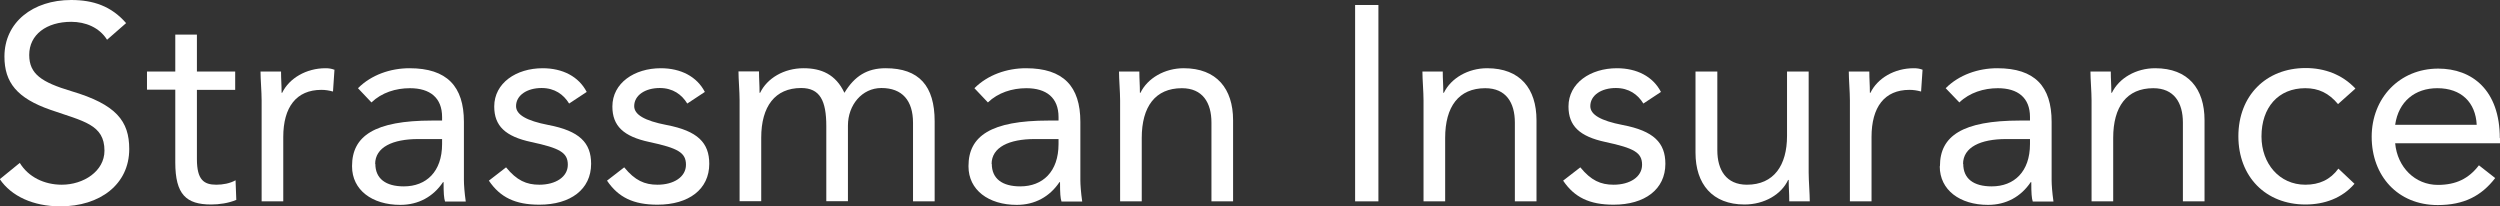 <?xml version="1.0" encoding="UTF-8"?><svg id="Layer_2" xmlns="http://www.w3.org/2000/svg" viewBox="0 0 135.21 11.16"><rect x="0" y="0" width="135.21" height="11.16" fill="#333333" stroke="none"/><g id="Layer_1-2"><path d="m6.82,1.25l-1.03.9c-.42-.67-1.17-.97-1.94-.97-1.33,0-2.27.69-2.27,1.79,0,1.04.68,1.48,2.28,1.96,2.43.72,3.13,1.62,3.13,3.13,0,1.91-1.58,3.1-3.73,3.1-1.46,0-2.65-.55-3.27-1.47l1.08-.88c.46.76,1.32,1.18,2.27,1.18,1.18,0,2.31-.73,2.31-1.84,0-1.42-1.14-1.59-2.92-2.21C.92,5.31.24,4.46.24,3.06.24,1.21,1.77,0,3.85,0c1.19,0,2.17.33,2.97,1.25Z" style="fill:#fff;"/><path d="m7.95,4.86v-.99h1.53v-2h1.17v2h2.07v.99h-2.07v3.75c0,1.12.38,1.38,1.05,1.38.35,0,.74-.07,1.04-.24l.04,1.06c-.42.18-.93.25-1.36.25-1.35,0-1.94-.54-1.94-2.28v-3.93h-1.53Z" style="fill:#fff;"/><path d="m18.09,3.76l-.08,1.19c-.23-.06-.41-.09-.63-.09-1.35,0-2.06.93-2.06,2.55v3.48h-1.17v-5.46c0-.46-.06-1.14-.06-1.56h1.11c0,.43.03.69.03,1.15h.03c.38-.79,1.31-1.33,2.34-1.33.18,0,.32.02.48.08Z" style="fill:#fff;"/><path d="m19.04,8.98c0-1.62,1.21-2.46,4.33-2.46h.54v-.19c0-1.04-.65-1.56-1.74-1.56-.77,0-1.53.24-2.08.77l-.73-.77c.72-.72,1.75-1.08,2.79-1.08,2.02,0,2.94.98,2.94,2.9v3.15c0,.24.03.68.1,1.16h-1.12c-.06-.18-.08-.45-.08-1.05h-.03c-.53.79-1.33,1.23-2.31,1.23-1.53,0-2.61-.81-2.61-2.08Zm1.26-.12c0,.8.56,1.22,1.54,1.22,1.21,0,2.07-.79,2.07-2.29v-.27h-1.29c-1.38,0-2.33.44-2.33,1.35Z" style="fill:#fff;"/><path d="m31.75,4.96l-.97.64c-.3-.49-.78-.84-1.49-.84-.78,0-1.38.39-1.38.98,0,.46.56.79,1.75,1.02,1.68.32,2.31.96,2.31,2.1,0,1.38-1.11,2.21-2.8,2.21-1.31,0-2.12-.4-2.73-1.3l.93-.72c.58.71,1.1.94,1.8.94.88,0,1.54-.42,1.54-1.08s-.44-.9-1.98-1.23c-1.4-.3-2-.87-2-1.92,0-1.27,1.19-2.07,2.62-2.07,1.08,0,1.95.45,2.38,1.28Z" style="fill:#fff;"/><path d="m38.14,4.96l-.97.64c-.3-.49-.78-.84-1.49-.84-.78,0-1.38.39-1.38.98,0,.46.56.79,1.75,1.02,1.68.32,2.31.96,2.31,2.1,0,1.38-1.11,2.21-2.8,2.21-1.31,0-2.12-.4-2.73-1.3l.93-.72c.58.71,1.1.94,1.8.94.88,0,1.54-.42,1.54-1.08s-.44-.9-1.98-1.23c-1.4-.3-2-.87-2-1.92,0-1.27,1.19-2.07,2.62-2.07,1.08,0,1.95.45,2.38,1.28Z" style="fill:#fff;"/><path d="m41.05,3.87c0,.43.03.69.03,1.15h.03c.38-.79,1.29-1.33,2.35-1.33.96,0,1.74.33,2.21,1.33.55-.91,1.23-1.33,2.23-1.33,1.81,0,2.65.96,2.65,2.87v4.33h-1.17v-4.25c0-1.2-.58-1.88-1.71-1.88-1.05,0-1.81.92-1.81,2.03v4.09h-1.17v-4.06c0-1.37-.34-2.06-1.36-2.06-1.41,0-2.16.99-2.16,2.69v3.43h-1.17v-5.46c0-.46-.06-1.14-.06-1.56h1.11Z" style="fill:#fff;"/><path d="m52.38,8.98c0-1.62,1.21-2.46,4.33-2.46h.54v-.19c0-1.04-.65-1.56-1.74-1.56-.77,0-1.53.24-2.08.77l-.73-.77c.72-.72,1.75-1.08,2.79-1.08,2.02,0,2.94.98,2.94,2.9v3.15c0,.24.03.68.1,1.16h-1.12c-.06-.18-.08-.45-.08-1.05h-.03c-.53.79-1.33,1.23-2.31,1.23-1.53,0-2.61-.81-2.61-2.08Zm1.26-.12c0,.8.56,1.22,1.54,1.22,1.21,0,2.07-.79,2.07-2.29v-.27h-1.29c-1.38,0-2.33.44-2.33,1.35Z" style="fill:#fff;"/><path d="m61.62,3.87c0,.43.03.69.03,1.15h.03c.38-.79,1.31-1.33,2.34-1.33,1.78,0,2.67,1.11,2.67,2.81v4.39h-1.17v-4.26c0-1.08-.48-1.86-1.6-1.86-1.44,0-2.17,1-2.17,2.69v3.43h-1.17v-5.46c0-.46-.06-1.14-.06-1.56h1.11Z" style="fill:#fff;"/><path d="m74.55,10.89h-1.26V.27h1.26v10.62Z" style="fill:#fff;"/><path d="m78.03,3.87c0,.43.03.69.03,1.15h.03c.38-.79,1.31-1.33,2.34-1.33,1.79,0,2.67,1.11,2.67,2.81v4.39h-1.17v-4.26c0-1.08-.48-1.86-1.6-1.86-1.44,0-2.17,1-2.17,2.69v3.43h-1.17v-5.46c0-.46-.06-1.14-.06-1.56h1.11Z" style="fill:#fff;"/><path d="m89.85,4.96l-.97.64c-.3-.49-.78-.84-1.49-.84-.78,0-1.38.39-1.38.98,0,.46.56.79,1.75,1.02,1.68.32,2.31.96,2.31,2.1,0,1.38-1.11,2.21-2.8,2.21-1.31,0-2.12-.4-2.73-1.3l.93-.72c.58.71,1.1.94,1.8.94.88,0,1.54-.42,1.54-1.08s-.44-.9-1.98-1.23c-1.4-.3-2-.87-2-1.92,0-1.27,1.19-2.07,2.62-2.07,1.08,0,1.95.45,2.38,1.28Z" style="fill:#fff;"/><path d="m91.71,3.87h1.17v4.26c0,1.06.48,1.86,1.6,1.86,1.46,0,2.17-1.05,2.17-2.64v-3.48h1.17v5.46c0,.43.06,1.18.06,1.56h-1.11c0-.5-.03-.69-.03-1.16h-.03c-.36.78-1.28,1.33-2.36,1.33-1.74,0-2.65-1.11-2.65-2.8V3.87Z" style="fill:#fff;"/><path d="m103.98,3.76l-.08,1.19c-.22-.06-.41-.09-.63-.09-1.35,0-2.05.93-2.05,2.55v3.48h-1.17v-5.46c0-.46-.06-1.14-.06-1.56h1.11c0,.43.03.69.03,1.15h.03c.38-.79,1.3-1.33,2.34-1.33.18,0,.32.02.48.08Z" style="fill:#fff;"/><path d="m104.92,8.98c0-1.62,1.21-2.46,4.33-2.46h.54v-.19c0-1.04-.65-1.56-1.74-1.56-.76,0-1.53.24-2.08.77l-.74-.77c.72-.72,1.75-1.08,2.79-1.08,2.03,0,2.94.98,2.94,2.9v3.15c0,.24.03.68.1,1.16h-1.12c-.06-.18-.08-.45-.08-1.05h-.03c-.53.79-1.33,1.23-2.31,1.23-1.53,0-2.61-.81-2.61-2.08Zm1.26-.12c0,.8.55,1.22,1.54,1.22,1.21,0,2.07-.79,2.07-2.29v-.27h-1.29c-1.38,0-2.33.44-2.33,1.35Z" style="fill:#fff;"/><path d="m114.16,3.87c0,.43.03.69.03,1.15h.03c.38-.79,1.3-1.33,2.34-1.33,1.79,0,2.67,1.11,2.67,2.81v4.39h-1.17v-4.26c0-1.08-.48-1.86-1.6-1.86-1.44,0-2.17,1-2.17,2.69v3.43h-1.17v-5.46c0-.46-.06-1.14-.06-1.56h1.11Z" style="fill:#fff;"/><path d="m127.38,4.8l-.93.83c-.5-.6-1.06-.86-1.77-.86-1.46,0-2.37,1.04-2.37,2.61,0,1.47.97,2.61,2.37,2.61.76,0,1.35-.27,1.79-.87l.87.82c-.67.78-1.63,1.12-2.65,1.12-2.16,0-3.63-1.51-3.63-3.69s1.48-3.69,3.64-3.69c1.02,0,1.98.35,2.69,1.11Z" style="fill:#fff;"/><path d="m135.21,7.46v.29h-5.67c.12,1.3,1.08,2.25,2.31,2.25.98,0,1.67-.34,2.22-1.06l.88.69c-.74.96-1.68,1.46-3.11,1.46-2.17,0-3.57-1.59-3.57-3.69s1.51-3.69,3.6-3.69c1.83,0,3.33,1.16,3.33,3.77Zm-3.39-2.69c-1.2,0-2.1.71-2.28,1.98h4.41c-.06-1.21-.83-1.98-2.13-1.98Z" style="fill:#fff;"/></g></svg>